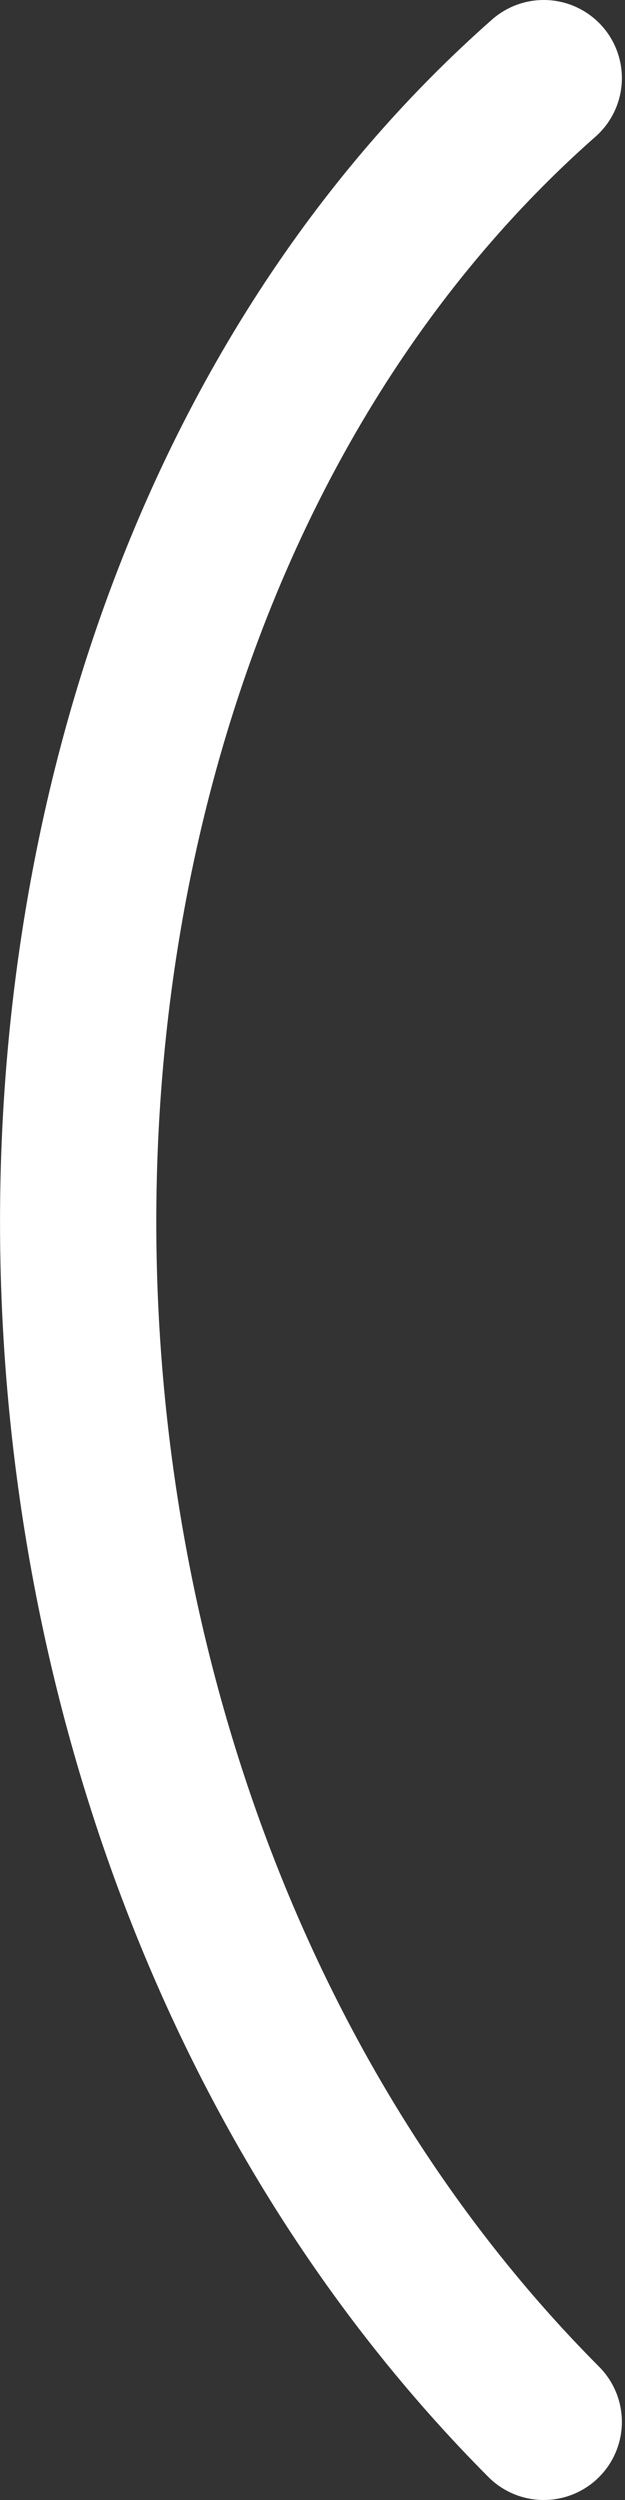 <svg width="4" height="16" viewBox="0 0 4 16" fill="none" xmlns="http://www.w3.org/2000/svg">
<rect x="0" y="0" width="4" height="16" fill="#333333" stroke="none"/>
<path d="M3.48 0.5C-0.486 4 -0.5 11.5 3.48 15.5" stroke="white" stroke-linecap="round"/>
</svg>
